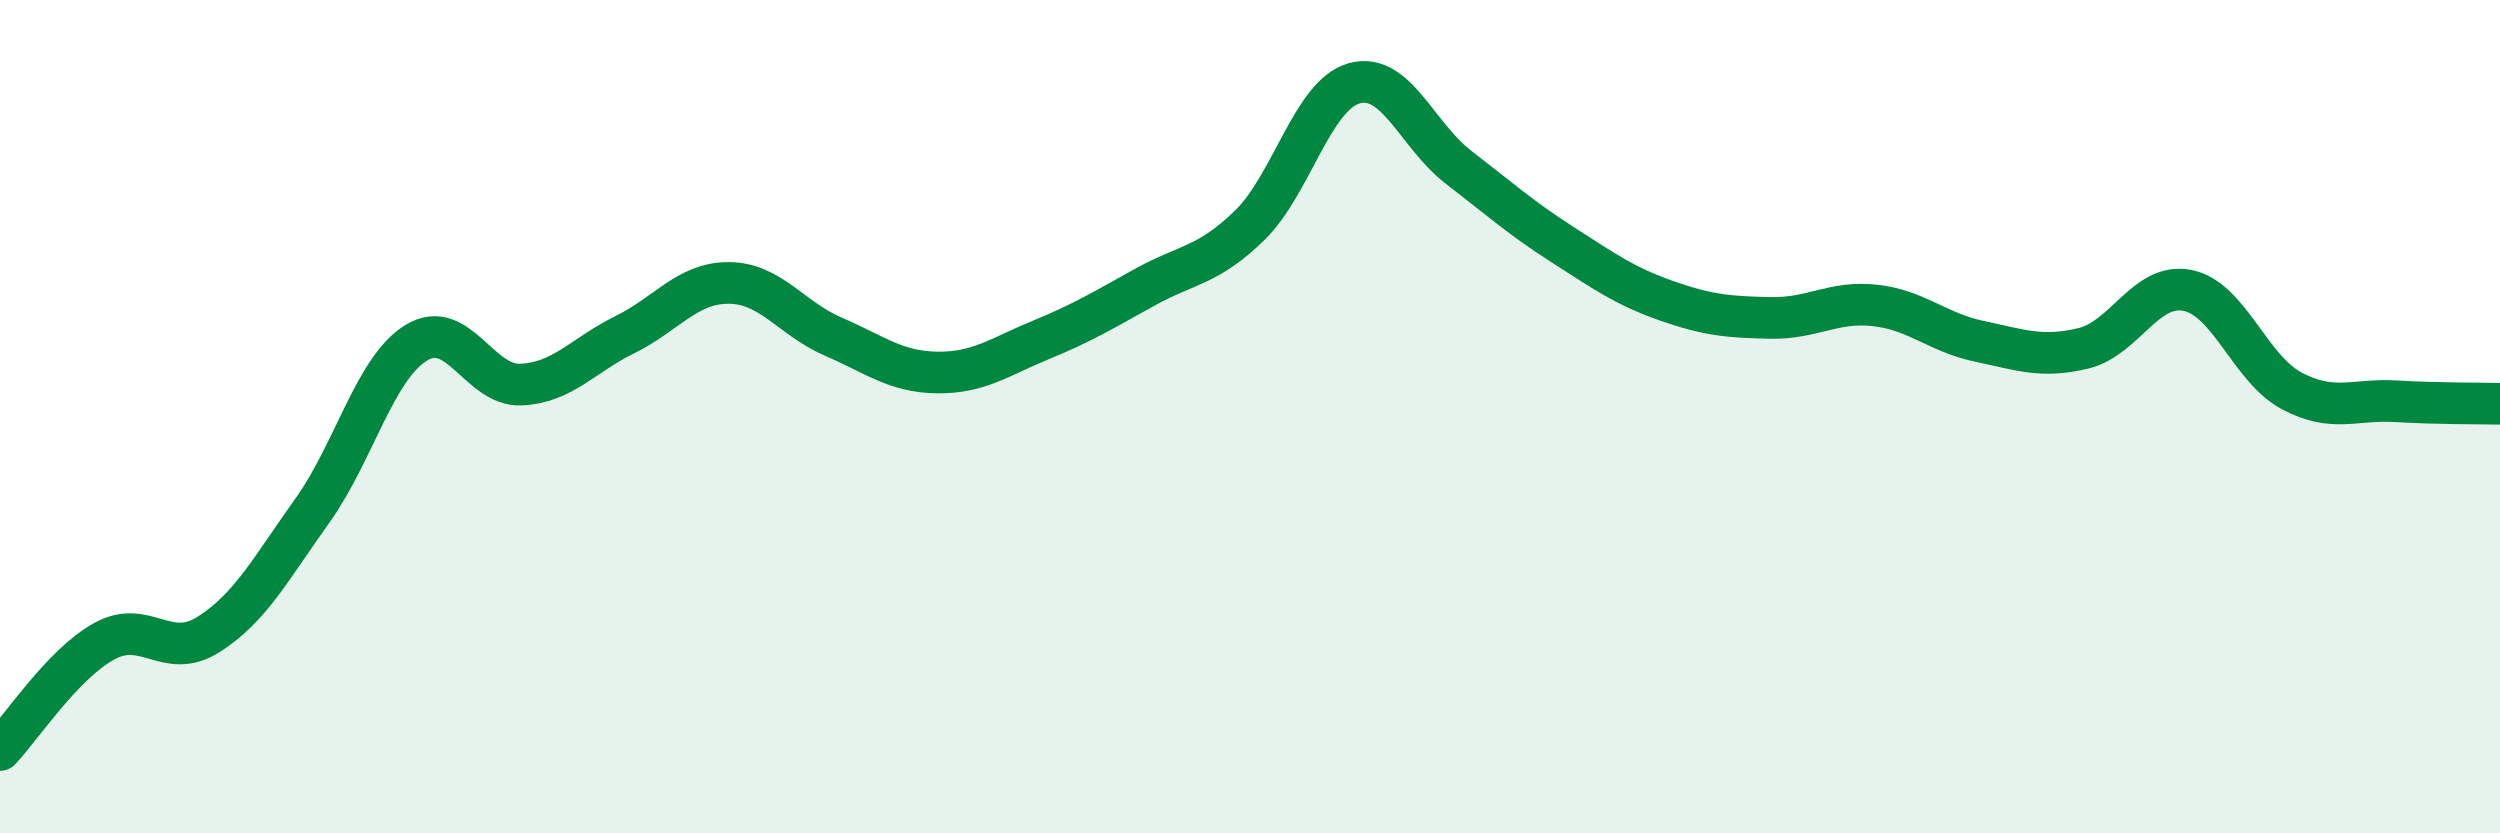 
    <svg width="60" height="20" viewBox="0 0 60 20" xmlns="http://www.w3.org/2000/svg">
      <path
        d="M 0,18 C 0.5,17.48 1.5,15.94 2.5,15.39 C 3.5,14.84 4,15.86 5,15.23 C 6,14.6 6.5,13.65 7.5,12.25 C 8.5,10.85 9,8.82 10,8.22 C 11,7.62 11.5,9.27 12.5,9.23 C 13.5,9.19 14,8.52 15,8.03 C 16,7.54 16.5,6.78 17.5,6.79 C 18.5,6.8 19,7.65 20,8.08 C 21,8.51 21.5,8.93 22.5,8.94 C 23.5,8.95 24,8.56 25,8.15 C 26,7.74 26.5,7.43 27.5,6.88 C 28.5,6.33 29,6.38 30,5.4 C 31,4.42 31.5,2.28 32.5,2 C 33.5,1.72 34,3.24 35,4.01 C 36,4.78 36.5,5.23 37.5,5.87 C 38.5,6.51 39,6.87 40,7.22 C 41,7.57 41.5,7.61 42.5,7.63 C 43.5,7.65 44,7.22 45,7.33 C 46,7.44 46.5,7.98 47.5,8.19 C 48.5,8.4 49,8.6 50,8.36 C 51,8.12 51.5,6.77 52.5,6.97 C 53.5,7.17 54,8.85 55,9.38 C 56,9.91 56.5,9.57 57.5,9.63 C 58.5,9.69 59.5,9.68 60,9.69L60 20L0 20Z"
        fill="#008740"
        opacity="0.1"
        stroke-linecap="round"
        stroke-linejoin="round"
      />
      <path
        d="M 0,18 C 0.5,17.48 1.5,15.94 2.5,15.39 C 3.5,14.84 4,15.86 5,15.23 C 6,14.6 6.5,13.65 7.5,12.25 C 8.5,10.85 9,8.82 10,8.22 C 11,7.62 11.5,9.27 12.5,9.23 C 13.5,9.19 14,8.52 15,8.03 C 16,7.54 16.5,6.78 17.5,6.79 C 18.5,6.8 19,7.65 20,8.08 C 21,8.51 21.5,8.93 22.5,8.94 C 23.5,8.95 24,8.56 25,8.15 C 26,7.74 26.5,7.43 27.5,6.88 C 28.5,6.33 29,6.38 30,5.4 C 31,4.42 31.5,2.28 32.5,2 C 33.5,1.72 34,3.24 35,4.01 C 36,4.78 36.5,5.23 37.5,5.87 C 38.5,6.51 39,6.87 40,7.22 C 41,7.57 41.5,7.61 42.5,7.63 C 43.5,7.65 44,7.22 45,7.33 C 46,7.44 46.5,7.98 47.5,8.19 C 48.5,8.4 49,8.6 50,8.36 C 51,8.12 51.5,6.77 52.5,6.97 C 53.5,7.17 54,8.85 55,9.38 C 56,9.91 56.5,9.57 57.5,9.63 C 58.5,9.69 59.5,9.68 60,9.69"
        stroke="#008740"
        stroke-width="1"
        fill="none"
        stroke-linecap="round"
        stroke-linejoin="round"
      />
    </svg>
  